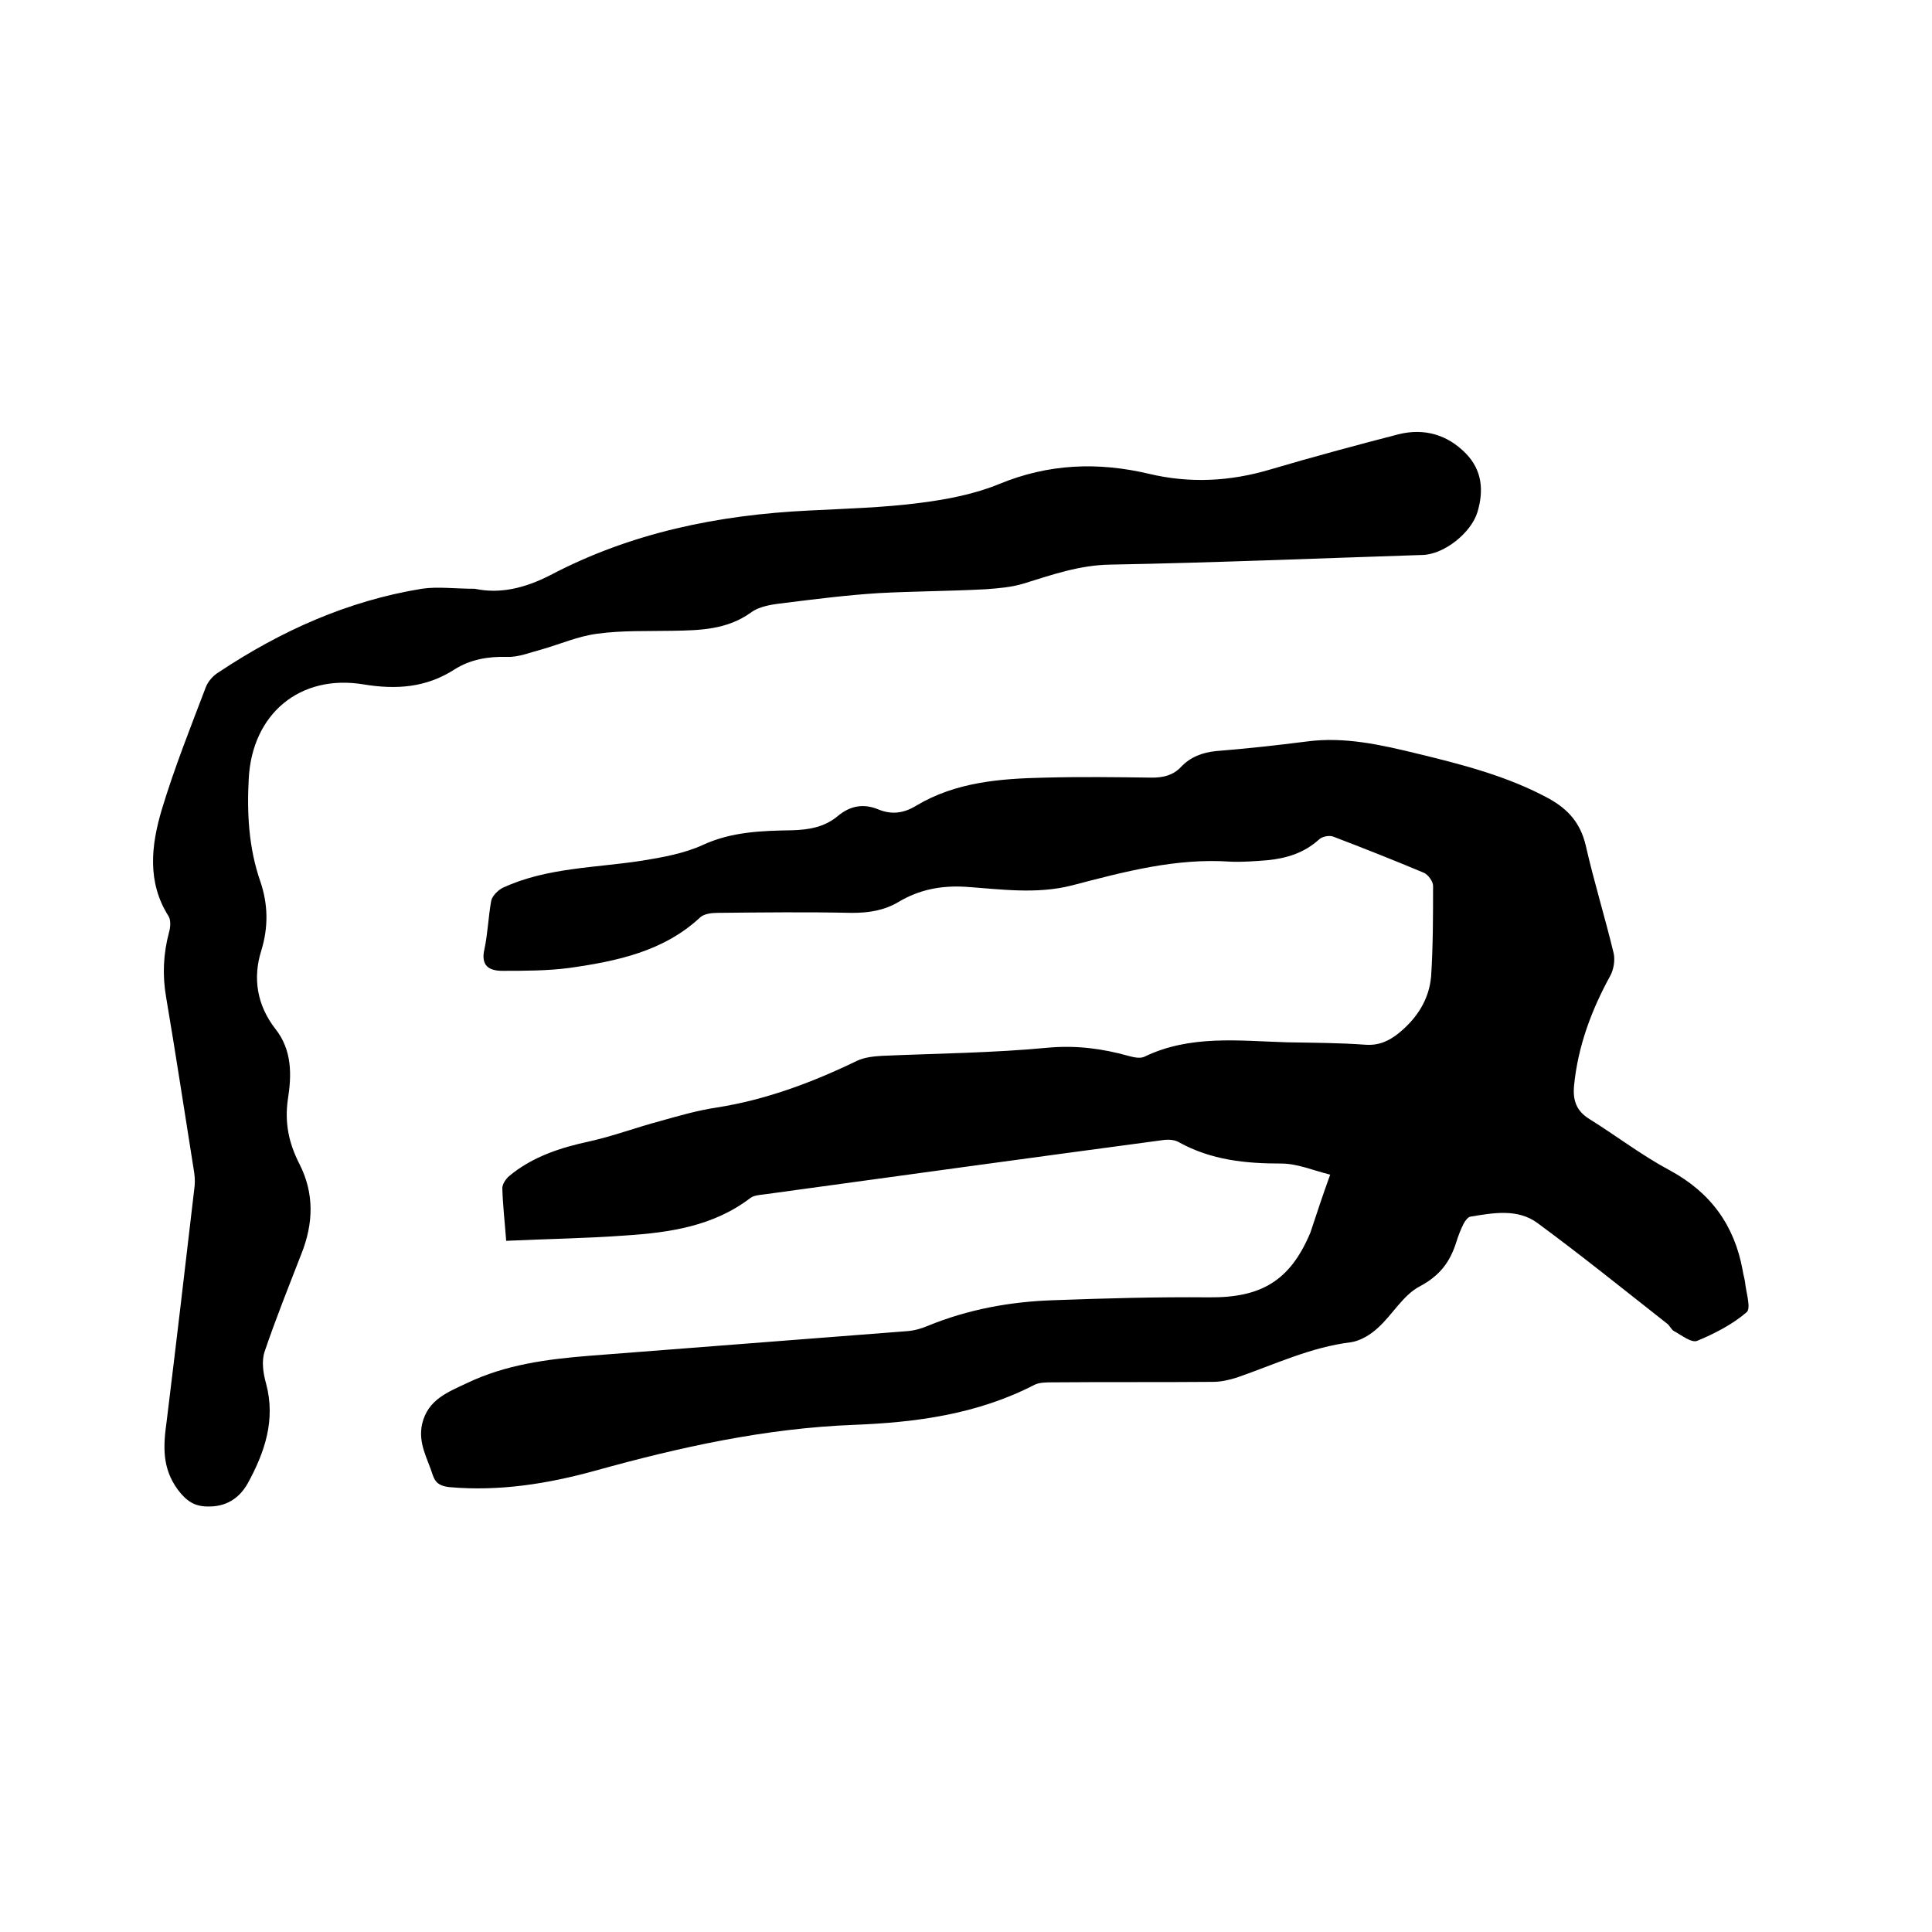 <svg enable-background="new 0 0 400 400" viewBox="0 0 400 400" xmlns="http://www.w3.org/2000/svg"><path d="m275.4 243.2c-3.6-.9-6.8-2.3-10.1-2.3-7.4 0-14.5-.7-21.2-4.4-.8-.5-2-.6-3-.5-27.7 3.7-55.3 7.5-83 11.3-.9.1-2 .2-2.7.7-7.7 5.9-16.8 7.2-26 7.8-8.1.6-16.2.7-24.6 1.1-.3-4-.7-7.4-.8-10.9 0-.8.7-1.9 1.4-2.5 4.8-4 10.6-5.9 16.7-7.2 4.9-1.1 9.7-2.9 14.6-4.2 3.9-1.1 7.7-2.2 11.7-2.8 10.2-1.6 19.8-5.2 29.1-9.7 1.5-.7 3.4-.9 5.1-1 11.5-.5 23.1-.6 34.5-1.7 5.8-.5 11.1.2 16.5 1.7 1.1.3 2.4.6 3.3.2 9.5-4.6 19.6-3.3 29.6-3 5.4.1 10.8.1 16.2.5 2.8.2 4.9-.8 6.9-2.4 3.8-3.1 6.3-7 6.7-11.8.4-6.2.4-12.5.4-18.7 0-.9-1-2.3-1.9-2.7-6.2-2.6-12.5-5.1-18.8-7.5-.8-.3-2.3 0-2.9.6-3.1 2.8-6.7 3.9-10.7 4.3-2.5.2-5.1.4-7.6.3-11.3-.8-22.1 2.1-32.8 4.9-7.4 1.9-14.8.8-22.1.3-5.1-.3-9.6.6-13.8 3.1-3 1.8-6.2 2.3-9.7 2.3-9.3-.2-18.6-.1-27.9 0-1.2 0-2.7.2-3.5.9-7.6 7.1-17.3 9.1-27.1 10.5-4.6.6-9.3.6-13.9.6-2.8 0-4.5-1.1-3.7-4.5.7-3.3.8-6.7 1.4-10 .2-1 1.4-2.2 2.4-2.7 9.1-4.2 19.1-4.1 28.8-5.6 4.3-.7 8.8-1.5 12.7-3.3 5.9-2.7 12.1-2.9 18.3-3 3.5-.1 6.7-.6 9.5-2.9 2.6-2.2 5.4-2.7 8.5-1.4 2.7 1.1 5.2.8 7.8-.8 8.2-4.9 17.4-5.6 26.6-5.8 7.4-.2 14.8-.1 22.2 0 2.4 0 4.4-.5 6-2.2 2-2.1 4.4-3 7.3-3.3 6.3-.5 12.6-1.2 18.9-2 7.7-1 15.2.7 22.6 2.5 9.5 2.3 18.9 4.7 27.5 9.4 3.9 2.2 6.4 5 7.5 9.6 1.7 7.5 4 14.9 5.8 22.4.3 1.4 0 3.3-.7 4.6-3.9 7.1-6.7 14.6-7.5 22.7-.3 3 .4 5.3 3.2 7 5.6 3.5 10.8 7.5 16.6 10.6 8.5 4.6 13.4 11.4 15.1 20.7.1.8.4 1.7.5 2.5.2 2.1 1.3 5.4.3 6.2-2.9 2.5-6.6 4.4-10.2 5.9-1.2.5-3.3-1.2-4.8-2-.6-.3-.9-1.2-1.5-1.6-8.9-7-17.7-14.1-26.8-20.8-4.1-3-9.1-2.1-13.9-1.3-.5.1-1.1.9-1.4 1.5-.6 1.2-1.1 2.5-1.5 3.8-1.3 4.1-3.4 6.9-7.5 9.1-3.5 1.8-5.7 5.9-8.7 8.6-1.5 1.4-3.6 2.7-5.6 3-8.3 1-15.8 4.6-23.6 7.3-1.6.5-3.3.9-4.9.9-11.1.1-22.2 0-33.3.1-1.2 0-2.7 0-3.7.5-11.8 6.1-24.5 7.8-37.4 8.3-18.3.7-36 4.6-53.6 9.5-9.8 2.7-19.8 4.3-30.1 3.4-1.8-.2-2.9-.7-3.5-2.5-1.1-3.5-3.1-6.6-2.2-10.6 1.2-5.1 5.4-6.6 9.4-8.5 8-3.8 16.5-4.9 25.2-5.6 21.9-1.7 43.9-3.4 65.8-5.1 1.4-.1 2.9-.5 4.3-1.1 8.3-3.4 17-5 25.9-5.3 10.8-.4 21.6-.7 32.3-.6 10.8.1 16.8-3.4 21-13.4 1.3-3.9 2.5-7.6 4.1-12z"/><path d="m98.3 121.9c5.2 1.1 10.3-.1 15.6-2.8 16.7-8.8 34.8-12.5 53.6-13.4 7.7-.4 15.5-.6 23.1-1.6 5.5-.7 11.2-1.8 16.3-3.9 10.2-4.2 20.4-4.6 31-2.1 8.4 2 16.7 1.6 25.1-.9 8.8-2.6 17.7-5 26.6-7.3 5.3-1.3 10.1.1 13.9 4 3.4 3.5 3.7 7.7 2.4 12.1-1.3 4.3-6.9 8.8-11.4 8.9-21.6.7-43.1 1.6-64.7 2-6.3.1-12 2.1-17.8 3.9-2.6.8-5.3 1-8 1.2-7.4.4-14.8.4-22.1.8-6.4.4-12.8 1.2-19.2 2-2.5.3-5.3.6-7.2 2-5 3.6-10.6 3.7-16.3 3.8-5.2.1-10.4-.1-15.5.6-4 .5-7.8 2.2-11.7 3.3-2.3.6-4.7 1.6-7 1.5-3.9-.1-7.6.5-10.9 2.6-5.9 3.8-12.1 4.2-18.8 3.1-13.2-2.2-23.1 6.1-23.8 19.5-.4 7.2 0 14.4 2.4 21.3 1.6 4.7 1.7 9.4.2 14.3-1.8 5.7-.9 11.3 2.9 16.2 3.5 4.4 3.4 9.6 2.6 14.6-.7 4.9.2 9.1 2.4 13.4 3.1 6.1 2.9 12.3.4 18.6-2.6 6.7-5.3 13.4-7.6 20.2-.7 2-.3 4.6.3 6.7 2 7.5-.3 14.2-3.8 20.6-1.8 3.2-4.6 4.9-8.3 4.8-2.7 0-4.4-1.1-6.2-3.5-3.3-4.5-3-9.1-2.3-14.1 2-16.3 3.9-32.5 5.8-48.8.1-1.1 0-2.3-.2-3.4-1.9-11.9-3.7-23.8-5.7-35.6-.8-4.6-.6-9 .6-13.5.3-1 .4-2.5-.1-3.3-4.5-7.1-3.6-14.7-1.4-22.1 2.6-8.6 5.9-16.9 9.1-25.3.5-1.3 1.6-2.5 2.8-3.2 12.8-8.5 26.6-14.7 41.9-17.2 3.3-.5 6.9 0 11 0z"/></svg>